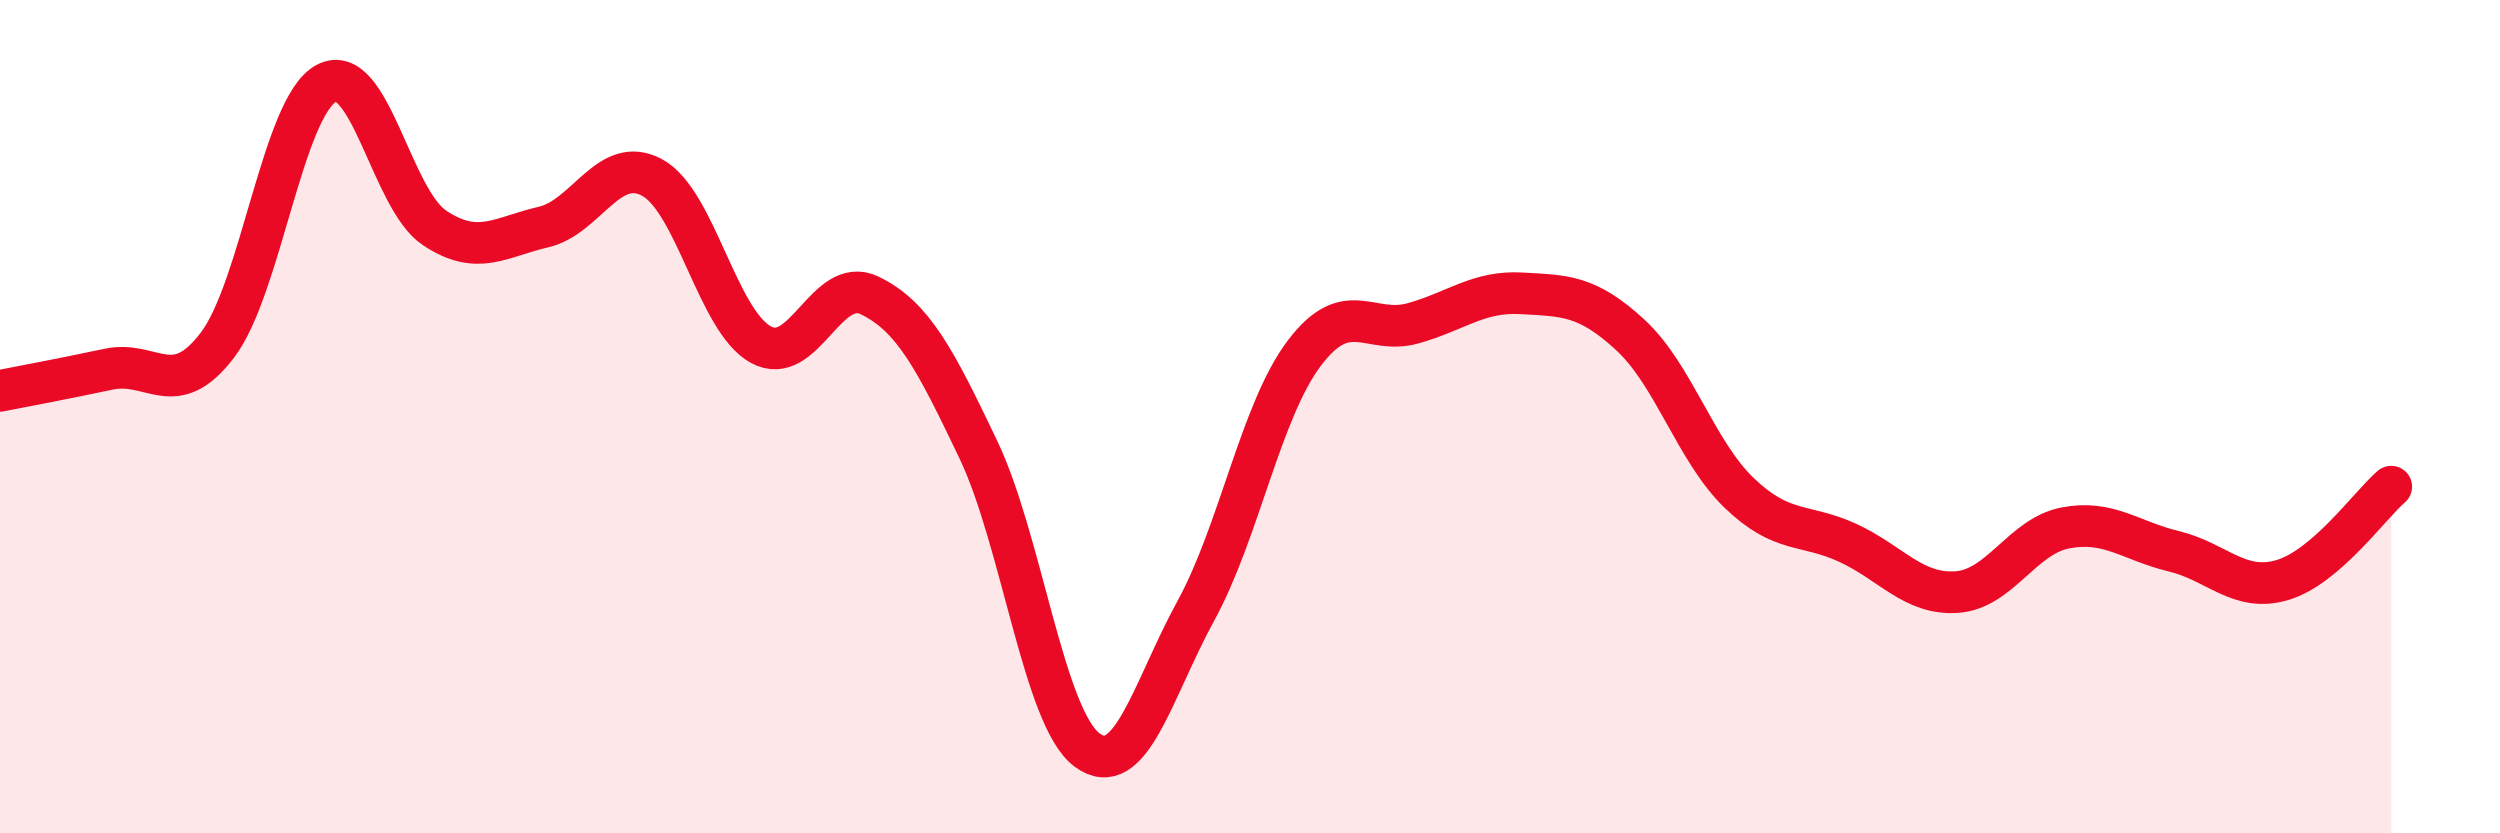 
    <svg width="60" height="20" viewBox="0 0 60 20" xmlns="http://www.w3.org/2000/svg">
      <path
        d="M 0,9.38 C 0.52,9.28 1.57,9.08 2.61,8.86 C 3.65,8.64 4.18,9.65 5.22,8.28 C 6.26,6.91 6.79,2.56 7.83,2 C 8.87,1.44 9.39,4.78 10.43,5.47 C 11.47,6.16 12,5.69 13.04,5.45 C 14.08,5.21 14.61,3.7 15.65,4.26 C 16.69,4.82 17.22,7.7 18.26,8.27 C 19.3,8.84 19.83,6.59 20.87,7.09 C 21.91,7.59 22.44,8.61 23.48,10.79 C 24.52,12.97 25.05,17.23 26.09,18 C 27.13,18.77 27.66,16.56 28.7,14.66 C 29.74,12.76 30.26,9.86 31.3,8.48 C 32.34,7.1 32.87,8.05 33.91,7.76 C 34.95,7.47 35.48,6.98 36.52,7.04 C 37.56,7.1 38.09,7.08 39.13,8.04 C 40.17,9 40.7,10.83 41.74,11.83 C 42.78,12.83 43.31,12.55 44.35,13.03 C 45.39,13.51 45.92,14.28 46.96,14.21 C 48,14.14 48.53,12.87 49.57,12.67 C 50.61,12.47 51.13,12.98 52.17,13.23 C 53.21,13.48 53.74,14.23 54.78,13.92 C 55.82,13.61 56.87,12.13 57.39,11.68L57.39 20L0 20Z"
        fill="#EB0A25"
        opacity="0.1"
        stroke-linecap="round"
        stroke-linejoin="round"
      />
      <path
        d="M 0,9.38 C 0.52,9.28 1.57,9.08 2.61,8.86 C 3.65,8.64 4.18,9.65 5.22,8.28 C 6.26,6.91 6.79,2.56 7.83,2 C 8.87,1.44 9.39,4.78 10.43,5.47 C 11.47,6.16 12,5.69 13.04,5.45 C 14.08,5.21 14.61,3.7 15.65,4.26 C 16.69,4.82 17.22,7.7 18.26,8.27 C 19.3,8.84 19.83,6.59 20.87,7.09 C 21.91,7.59 22.44,8.61 23.48,10.79 C 24.52,12.97 25.05,17.23 26.09,18 C 27.13,18.77 27.66,16.56 28.7,14.66 C 29.74,12.76 30.26,9.86 31.3,8.48 C 32.34,7.1 32.87,8.05 33.91,7.76 C 34.95,7.47 35.48,6.98 36.52,7.04 C 37.56,7.1 38.09,7.08 39.13,8.04 C 40.17,9 40.7,10.83 41.74,11.83 C 42.78,12.83 43.31,12.55 44.35,13.03 C 45.39,13.51 45.92,14.28 46.96,14.21 C 48,14.14 48.53,12.87 49.57,12.67 C 50.61,12.47 51.13,12.98 52.17,13.23 C 53.21,13.48 53.74,14.23 54.78,13.92 C 55.82,13.61 56.87,12.13 57.39,11.68"
        stroke="#EB0A25"
        stroke-width="1"
        fill="none"
        stroke-linecap="round"
        stroke-linejoin="round"
      />
    </svg>
  